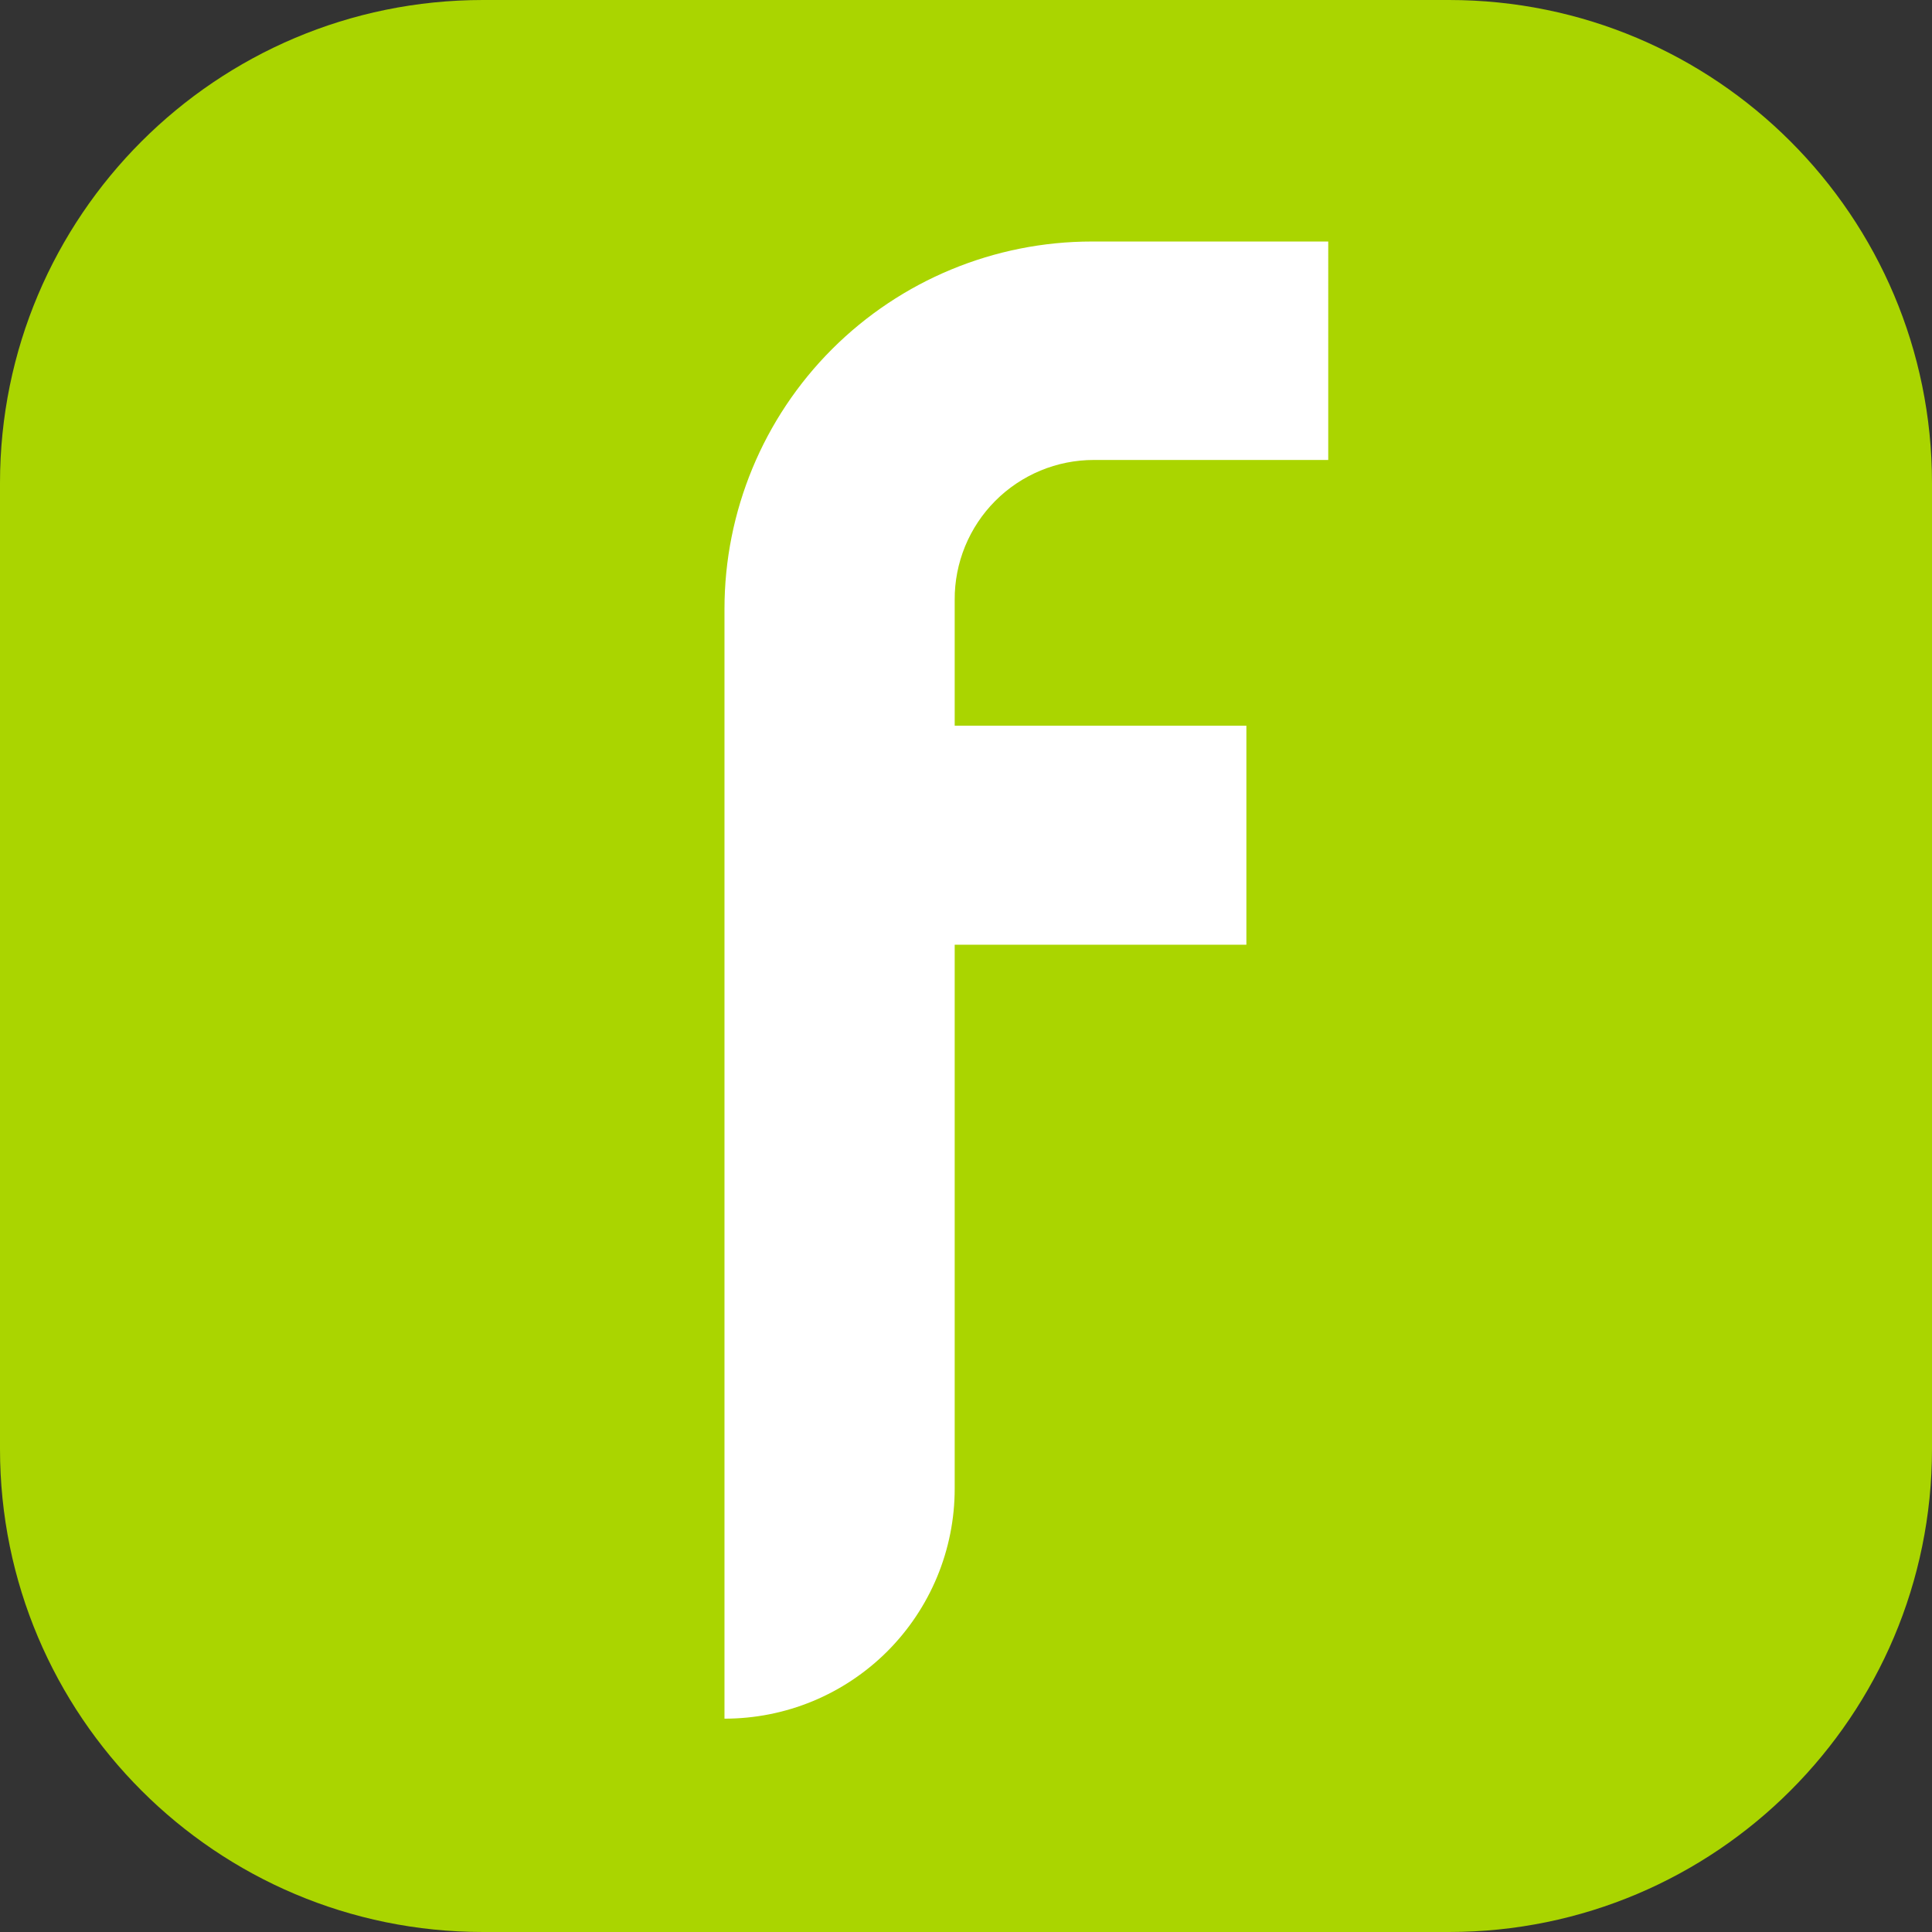 <?xml version="1.0" encoding="UTF-8"?><svg id="a" xmlns="http://www.w3.org/2000/svg" viewBox="0 0 499 499"><rect x="0" y="0" width="499" height="499" fill="#333333" stroke="none"/><defs><style>.b{fill:#fff;}.c{fill:#aad500;}</style></defs><path class="c" d="M374.25,0H124.75C55.85,0,0,55.85,0,124.75v249.5c0,68.9,55.85,124.75,124.75,124.75h249.5c68.9,0,124.75-55.85,124.75-124.75V124.75C499,55.85,443.15,0,374.25,0Z"/><path class="b" d="M282.52,118.8h60.54V62.38h-61.05c-25.17,0-49.3,10-67.1,27.79-17.8,17.8-27.79,41.93-27.79,67.1V443.9c7.81,0,15.54-1.52,22.75-4.5,7.21-2.98,13.77-7.36,19.29-12.87,5.52-5.52,9.9-12.07,12.89-19.28,2.99-7.21,4.53-14.94,4.53-22.75V244h75.34v-56.56h-75.34v-32.52c-.03-4.73,.89-9.43,2.68-13.81,1.8-4.38,4.44-8.37,7.78-11.72,3.34-3.36,7.31-6.02,11.68-7.84,4.37-1.82,9.06-2.75,13.79-2.75Z"/></svg>